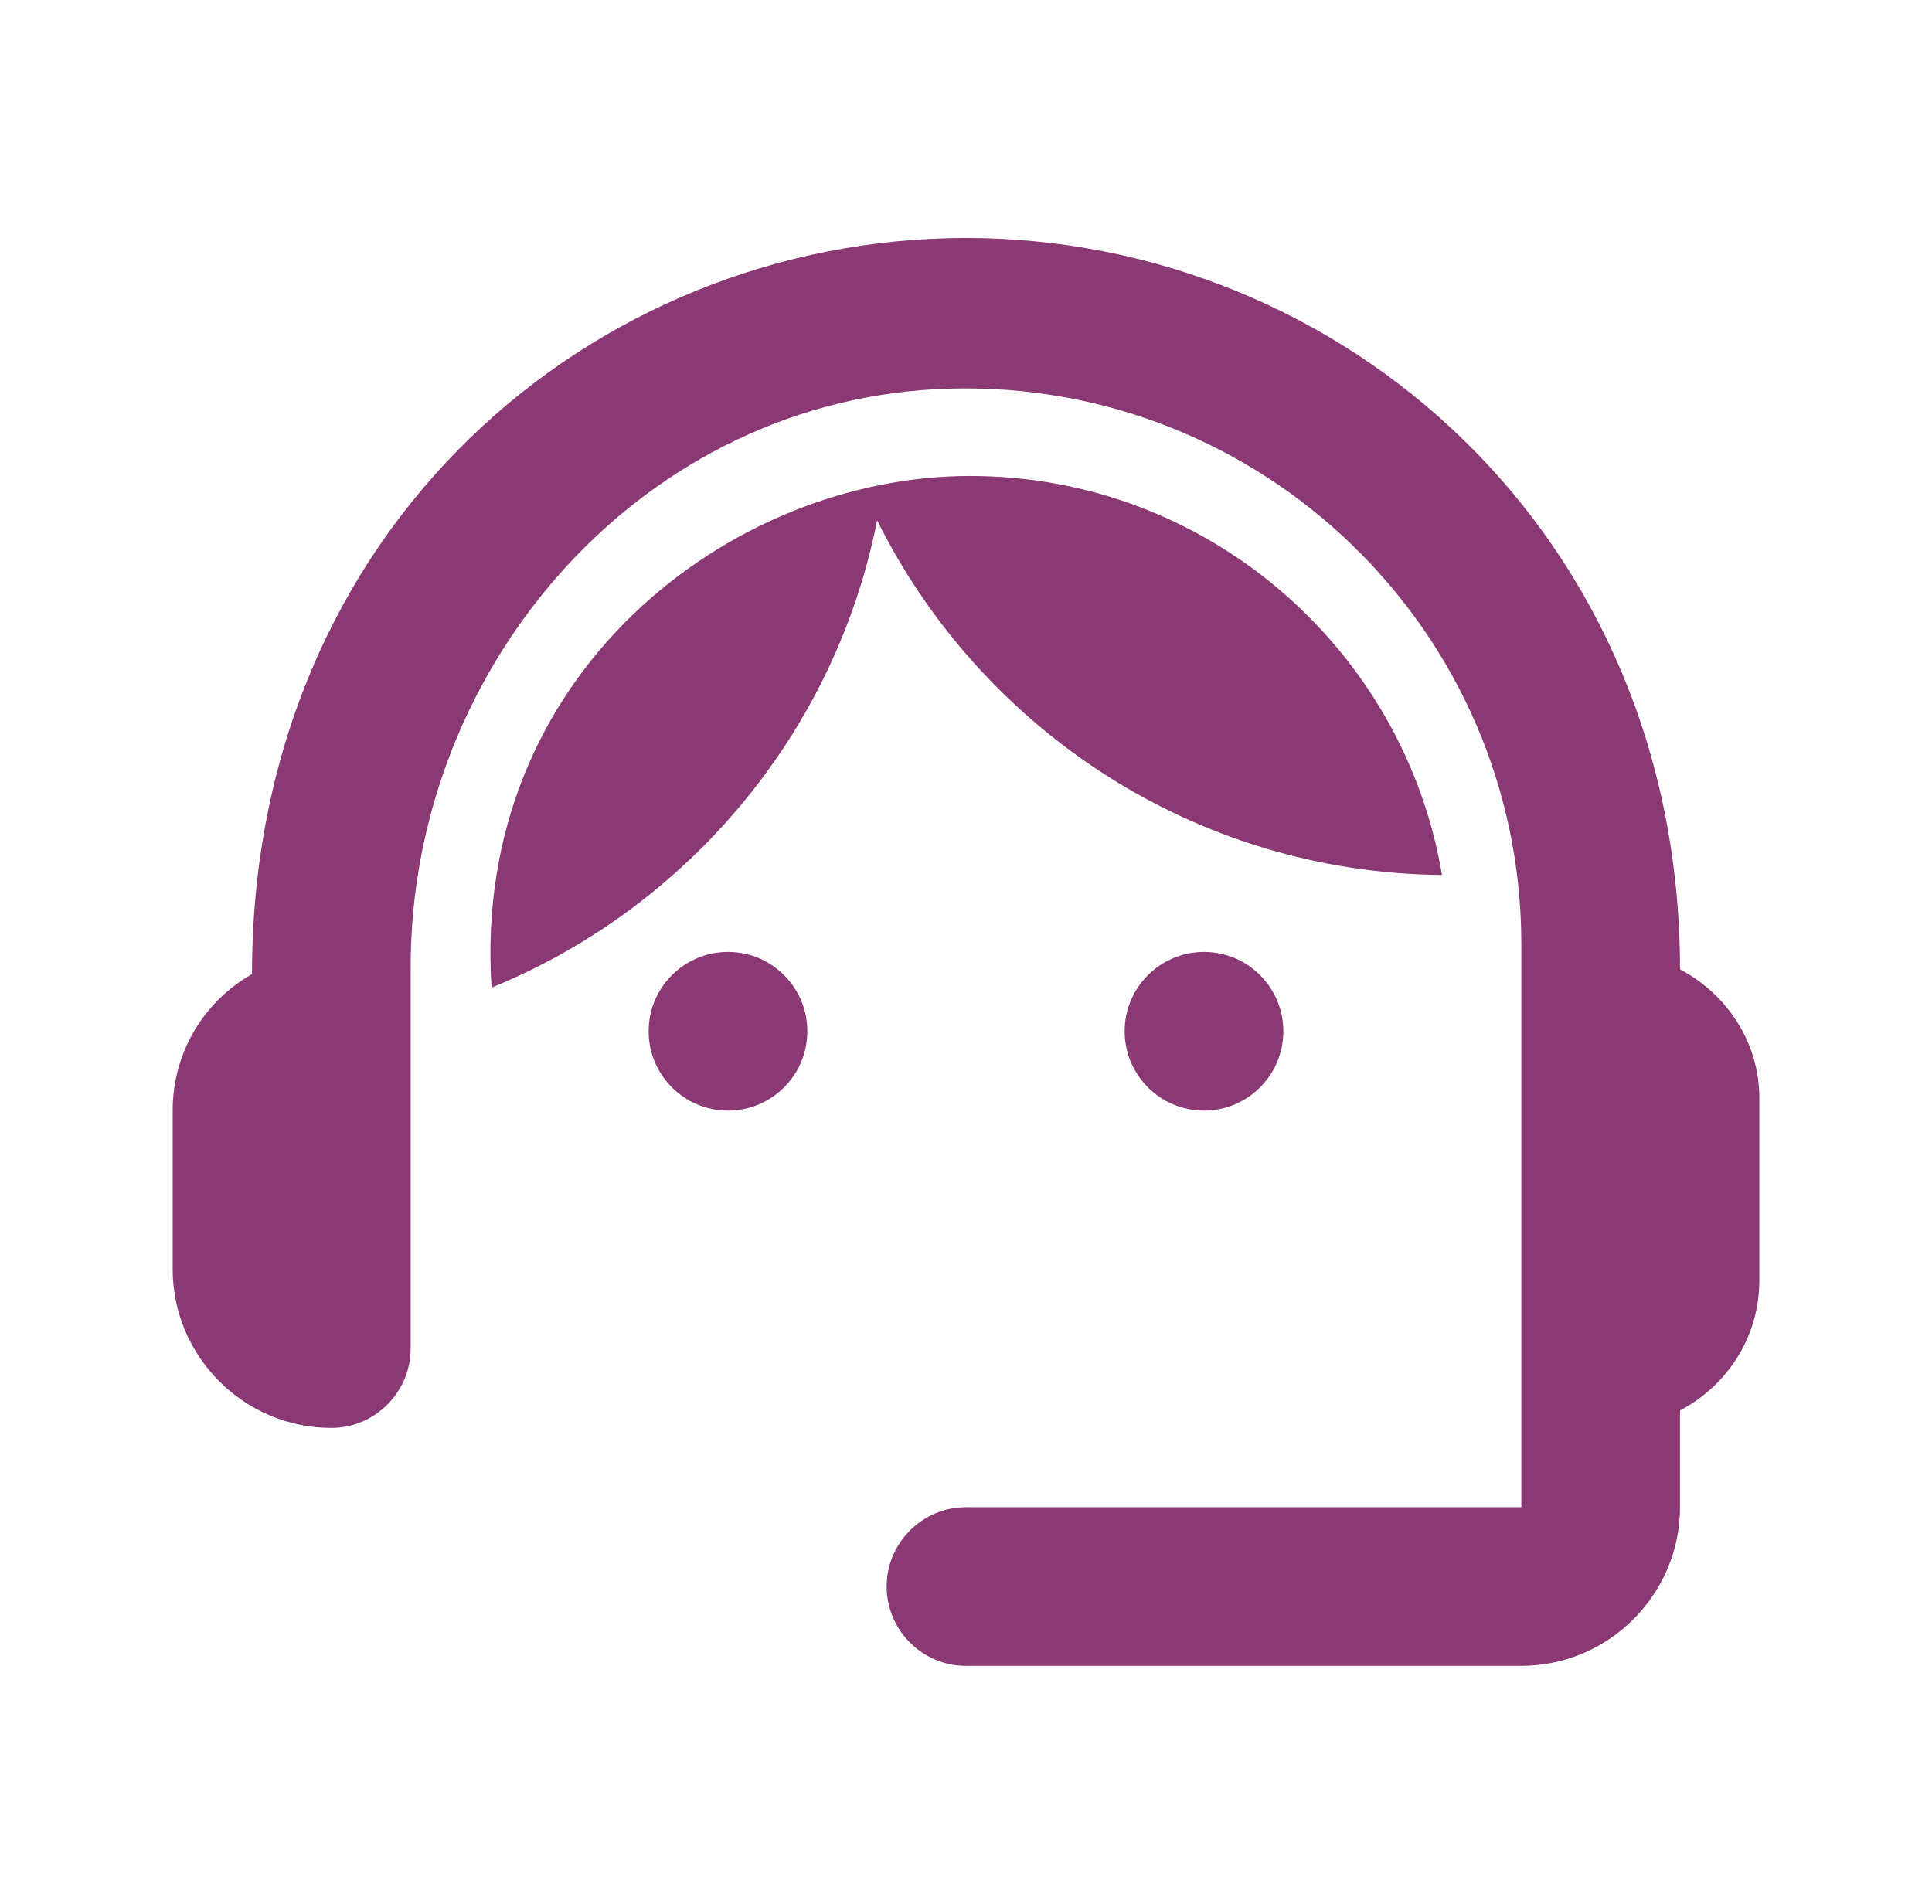 <svg width="69" height="68" viewBox="0 0 69 68" fill="none" xmlns="http://www.w3.org/2000/svg">
<g id="Support agent" clip-path="url(#clip0_1775_580)">
<g id="Group">
<g id="Group_2">
<path id="Vector" d="M60 34.623C60 19.068 47.93 8.5 34.5 8.5C21.212 8.5 9 18.842 9 34.793C7.3 35.757 6.167 37.57 6.167 39.667V45.333C6.167 48.45 8.716 51 11.833 51C13.392 51 14.666 49.725 14.666 48.167V34.538C14.666 23.687 23.025 14.195 33.877 13.883C45.096 13.543 54.333 22.553 54.333 33.717V53.833H34.5C32.941 53.833 31.666 55.108 31.666 56.667C31.666 58.225 32.941 59.5 34.5 59.5H54.333C57.45 59.5 60 56.95 60 53.833V50.377C61.672 49.498 62.833 47.77 62.833 45.73V39.213C62.833 37.23 61.672 35.502 60 34.623Z" fill="#8A3974"/>
<path id="Vector_2" d="M26 39.667C27.565 39.667 28.833 38.398 28.833 36.833C28.833 35.269 27.565 34 26 34C24.435 34 23.166 35.269 23.166 36.833C23.166 38.398 24.435 39.667 26 39.667Z" fill="#8A3974"/>
<path id="Vector_3" d="M43 39.667C44.565 39.667 45.833 38.398 45.833 36.833C45.833 35.269 44.565 34 43 34C41.435 34 40.166 35.269 40.166 36.833C40.166 38.398 41.435 39.667 43 39.667Z" fill="#8A3974"/>
<path id="Vector_4" d="M51.5 31.252C50.14 23.177 43.113 17 34.642 17C26.056 17 16.82 24.112 17.556 35.275C24.555 32.413 29.825 26.18 31.326 18.587C35.038 26.038 42.66 31.167 51.5 31.252Z" fill="#8A3974"/>
</g>
</g>
</g>
<defs>
<clipPath id="clip0_1775_580">
<rect width="68" height="68" fill="white" transform="translate(0.5)"/>
</clipPath>
</defs>
</svg>
